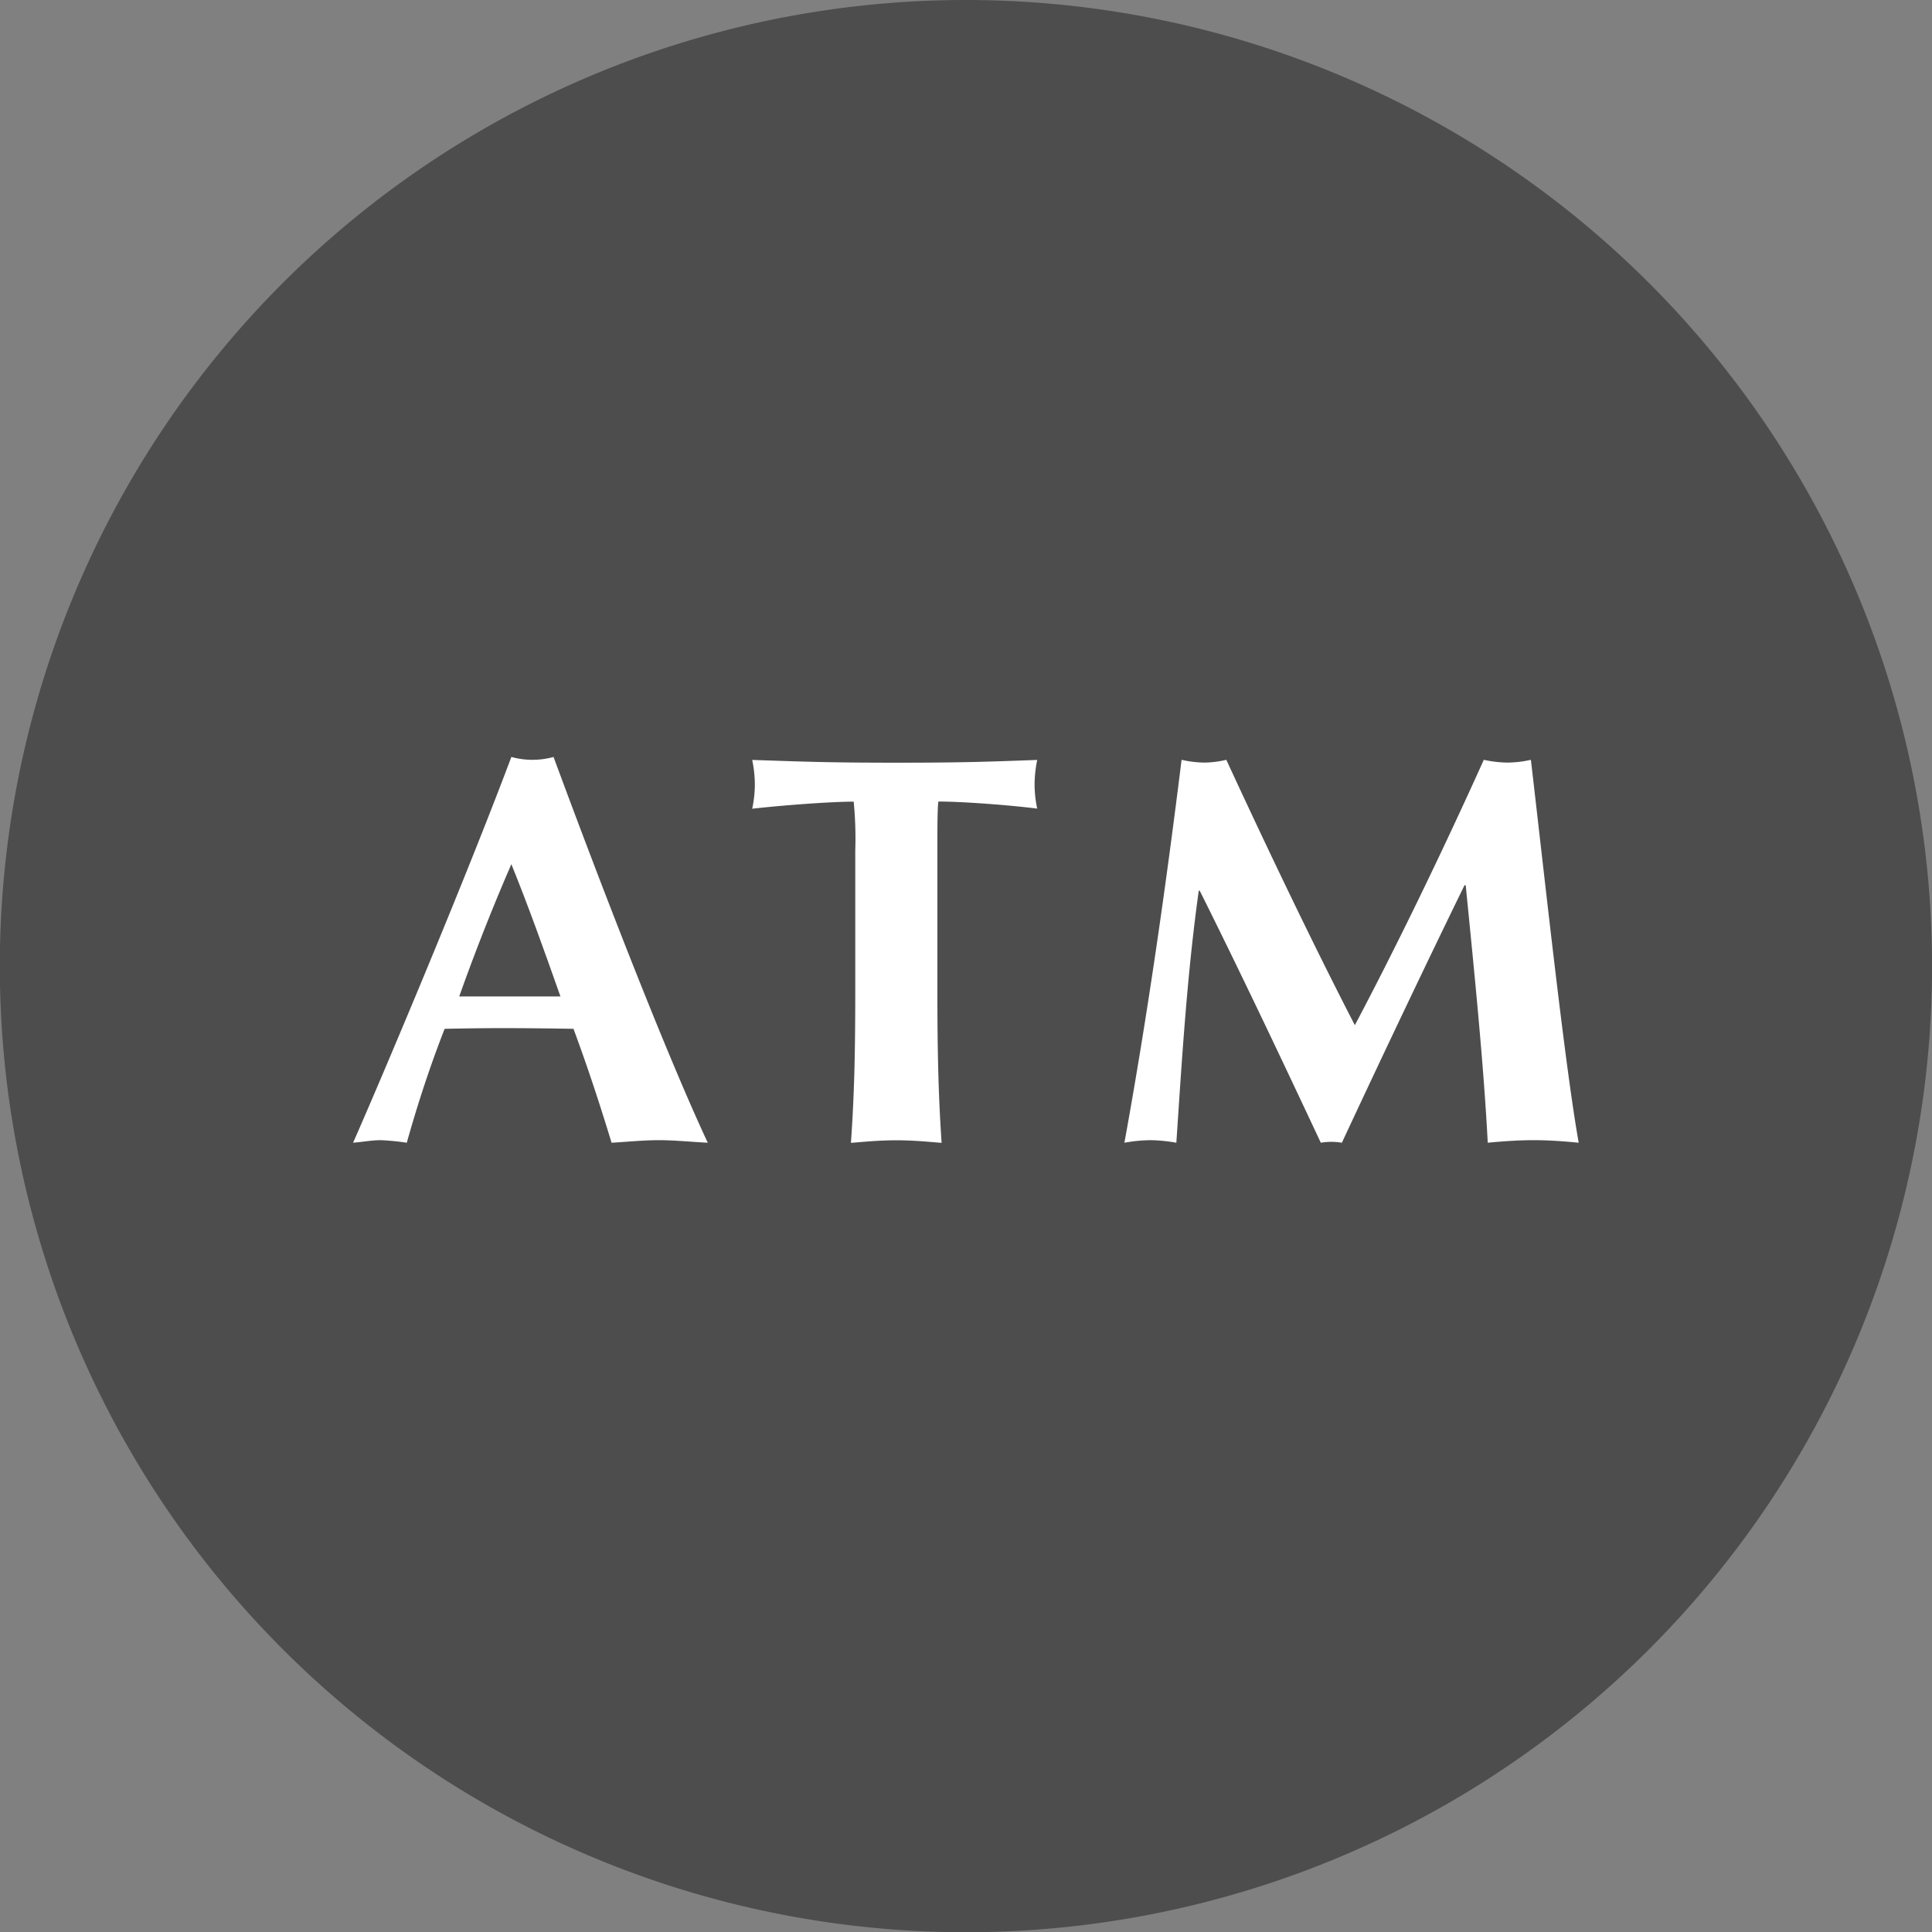 <svg xmlns="http://www.w3.org/2000/svg" width="64.992" height="65" viewBox="0 0 64.992 65">
  <rect x="0" y="0" width="64.992" height="65" fill="#808080" stroke="none"/>
  <g id="Group_25568" data-name="Group 25568" transform="translate(-967.428 -1048.298)">
    <circle id="Ellipse_67" data-name="Ellipse 67" cx="26.044" cy="26.044" r="26.044" transform="translate(974.128 1055.334)" fill="#fff"/>
    <g id="Group_25023" data-name="Group 25023" transform="translate(967.427 1048.298)">
      <path id="Path_10618" data-name="Path 10618" d="M746.728,468.659h3.4c-.536-1.519-1.059-2.988-1.651-4.45-.635,1.462-1.214,2.932-1.754,4.45" transform="translate(-731.274 -435.139)" fill="#4d4d4d"/>
      <path id="Path_10619" data-name="Path 10619" d="M793.654,493.778c-.5,0-1.032.036-1.548.086-.133-2.6-.454-5.774-.741-8.662h-.04c-1.41,2.889-2.776,5.77-4.126,8.662a2.118,2.118,0,0,0-.708,0c-1.32-2.812-2.667-5.661-4.073-8.477h-.033c-.394,2.816-.566,5.665-.754,8.477a5.37,5.37,0,0,0-.87-.086,5.244,5.244,0,0,0-.877.086c.781-4.3,1.39-8.586,1.923-12.881a3.546,3.546,0,0,0,.764.093,3.294,3.294,0,0,0,.741-.093c1.37,2.968,2.961,6.29,4.324,8.927,1.469-2.779,3-5.959,4.338-8.927a3.865,3.865,0,0,0,.8.093,3.652,3.652,0,0,0,.784-.093c.5,4.295,1.141,10.247,1.608,12.881-.51-.05-1.006-.086-1.516-.086m-16.7-11.154c-1-.126-2.568-.238-3.325-.238-.033.258-.033.94-.033,1.641V488.7c0,2.081.033,3.53.142,5.168-.4-.03-.91-.086-1.515-.086-.622,0-1.128.056-1.535.086.116-1.638.146-3.087.146-5.168v-4.669a12.805,12.805,0,0,0-.053-1.641c-.728,0-2.3.113-3.414.238a4.007,4.007,0,0,0,.089-.814,4.187,4.187,0,0,0-.089-.827c1.694.056,2.528.093,4.857.093,2.3,0,3.15-.036,4.731-.093a4.16,4.16,0,0,0-.089.827,3.982,3.982,0,0,0,.089.814M764.22,493.778c-.519,0-1.059.056-1.588.086-.387-1.274-.807-2.554-1.281-3.832-.8-.013-1.585-.023-2.385-.023-.659,0-1.3.01-1.949.023-.5,1.277-.913,2.548-1.274,3.832a8.213,8.213,0,0,0-.873-.086c-.3,0-.579.056-.933.086.916-2.074,3.726-8.719,5.324-12.977a2.672,2.672,0,0,0,1.419,0c1.572,4.258,3.765,9.933,5.188,12.977-.589-.03-1.128-.086-1.648-.086m10.333-38.355a32.5,32.5,0,1,0,32.5,32.5,32.506,32.506,0,0,0-32.5-32.5" transform="translate(-742.058 -455.423)" fill="#4d4d4d"/>
    </g>
  </g>
</svg>
